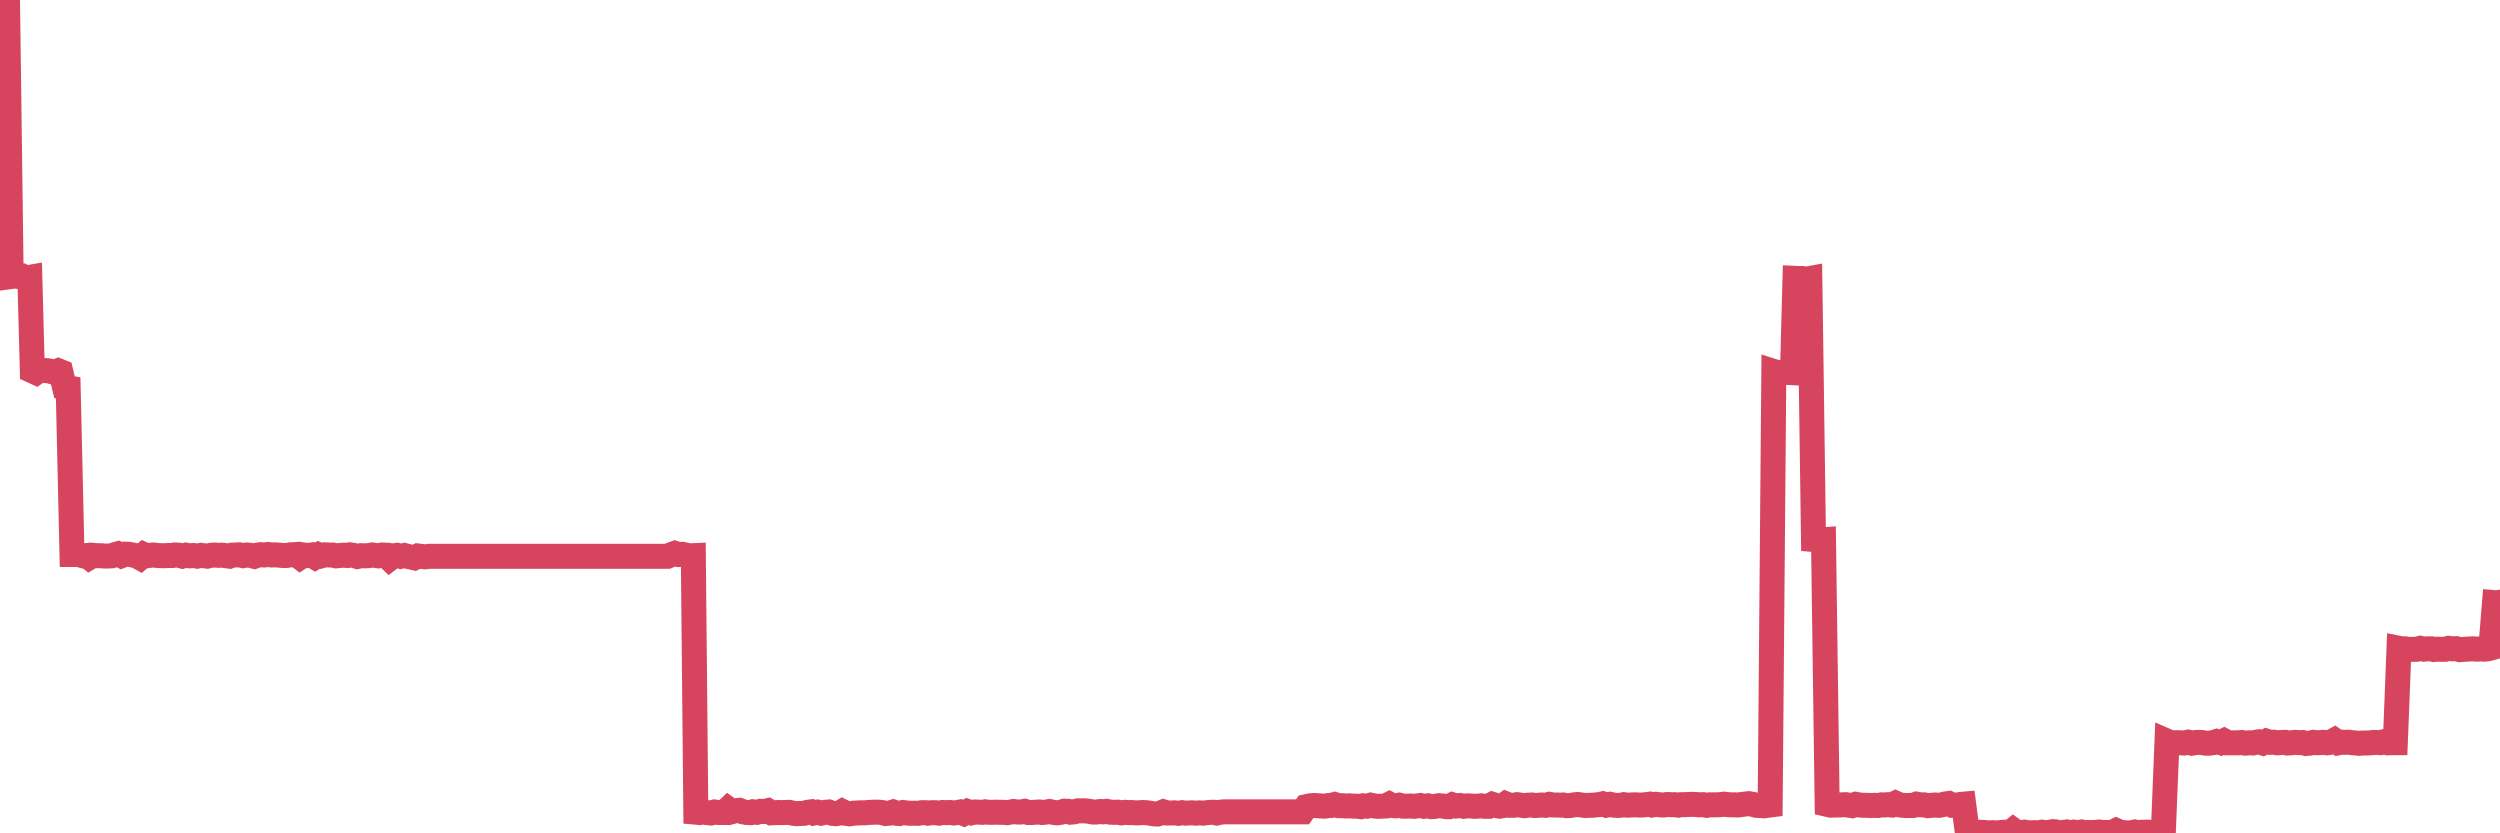 <?xml version="1.0"?><svg width="150px" height="50px" xmlns="http://www.w3.org/2000/svg" xmlns:xlink="http://www.w3.org/1999/xlink"> <polyline fill="none" stroke="#d6455d" stroke-width="1.5px" stroke-linecap="round" stroke-miterlimit="5" points="0.00,5.26 0.22,5.33 0.45,0.00 0.67,16.59 0.89,16.56 1.12,16.59 1.34,16.57 1.56,16.68 1.79,16.64 1.94,22.25 2.16,22.35 2.38,22.19 2.60,22.23 2.83,22.24 3.05,22.28 3.27,22.35 3.50,22.25 3.65,22.31 3.87,23.23 4.09,23.27 4.32,33.27 4.54,33.27 4.76,33.28 4.99,33.35 5.21,33.33 5.36,33.45 5.58,33.32 5.81,33.34 6.03,33.34 6.25,33.36 6.48,33.36 6.70,33.35 6.92,33.27 7.07,33.23 7.29,33.34 7.52,33.25 7.74,33.26 7.96,33.30 8.19,33.35 8.41,33.47 8.63,33.28 8.78,33.35 9.01,33.32 9.23,33.30 9.45,33.33 9.68,33.34 9.90,33.34 10.12,33.33 10.35,33.33 10.49,33.30 10.72,33.31 10.94,33.37 11.16,33.31 11.39,33.35 11.61,33.33 11.83,33.37 12.06,33.32 12.21,33.34 12.43,33.37 12.65,33.32 12.88,33.30 13.10,33.32 13.32,33.31 13.55,33.34 13.77,33.37 13.92,33.31 14.14,33.30 14.36,33.29 14.59,33.34 14.81,33.30 15.03,33.32 15.26,33.38 15.48,33.30 15.63,33.28 15.85,33.30 16.08,33.27 16.30,33.30 16.52,33.29 16.75,33.31 16.97,33.33 17.19,33.33 17.42,33.29 17.56,33.29 17.79,33.27 18.01,33.44 18.23,33.30 18.46,33.33 18.68,33.30 18.90,33.43 19.13,33.29 19.28,33.35 19.50,33.29 19.72,33.30 19.95,33.30 20.17,33.35 20.39,33.33 20.62,33.31 20.84,33.33 20.99,33.29 21.21,33.32 21.44,33.39 21.66,33.34 21.88,33.35 22.10,33.34 22.33,33.30 22.55,33.33 22.70,33.35 22.92,33.30 23.15,33.31 23.37,33.52 23.59,33.35 23.82,33.32 24.04,33.38 24.26,33.33 24.41,33.37 24.64,33.42 24.86,33.47 25.08,33.36 25.31,33.39 25.53,33.41 25.75,33.38 25.98,33.38 26.12,33.38 26.35,33.38 26.57,33.38 26.79,33.38 27.02,33.38 27.24,33.38 27.46,33.38 27.69,33.38 27.84,33.38 28.06,33.38 28.28,33.38 28.51,33.38 28.73,33.38 28.95,33.38 29.18,33.38 29.40,33.38 29.55,33.38 29.77,33.38 29.99,33.38 30.22,33.38 30.44,33.38 30.66,33.38 30.89,33.38 31.11,33.38 31.26,33.38 31.48,33.38 31.71,33.38 31.93,33.38 32.15,33.38 32.38,33.38 32.60,33.38 32.82,33.38 33.05,33.38 33.19,33.38 33.42,33.38 33.64,33.38 33.86,33.38 34.09,33.38 34.31,33.38 34.53,33.38 34.76,33.38 34.91,33.38 35.13,33.38 35.35,33.38 35.58,33.38 35.80,33.38 36.02,33.38 36.25,33.38 36.47,33.38 36.62,33.38 36.84,33.38 37.06,33.38 37.29,33.38 37.51,33.38 37.73,33.38 37.96,33.38 38.18,33.38 38.33,33.38 38.55,33.38 38.78,33.38 39.00,33.38 39.22,33.38 39.45,33.38 39.67,33.38 39.89,33.38 40.04,33.38 40.27,33.28 40.49,33.20 40.71,33.27 40.94,33.26 41.16,33.31 41.38,33.35 41.60,33.34 41.75,48.73 41.98,48.75 42.20,48.70 42.42,48.76 42.65,48.78 42.87,48.72 43.09,48.75 43.32,48.75 43.47,48.75 43.69,48.54 43.91,48.70 44.14,48.64 44.36,48.62 44.58,48.71 44.81,48.75 45.03,48.76 45.18,48.71 45.40,48.74 45.62,48.68 45.85,48.69 46.07,48.64 46.29,48.77 46.52,48.76 46.74,48.75 46.89,48.76 47.11,48.75 47.34,48.74 47.56,48.79 47.78,48.82 48.01,48.81 48.23,48.80 48.45,48.74 48.68,48.71 48.82,48.78 49.05,48.73 49.27,48.79 49.49,48.74 49.72,48.72 49.94,48.80 50.16,48.82 50.39,48.78 50.54,48.69 50.76,48.80 50.98,48.83 51.21,48.79 51.43,48.78 51.65,48.77 51.88,48.77 52.10,48.75 52.25,48.74 52.47,48.73 52.69,48.73 52.92,48.75 53.14,48.81 53.36,48.79 53.59,48.72 53.81,48.80 53.96,48.81 54.18,48.75 54.41,48.78 54.63,48.80 54.85,48.79 55.08,48.80 55.30,48.76 55.52,48.76 55.67,48.79 55.89,48.76 56.12,48.76 56.34,48.79 56.56,48.75 56.79,48.76 57.01,48.75 57.23,48.78 57.38,48.76 57.61,48.72 57.83,48.81 58.05,48.69 58.28,48.77 58.50,48.72 58.72,48.73 58.95,48.74 59.10,48.71 59.32,48.74 59.54,48.74 59.77,48.73 59.99,48.74 60.21,48.74 60.44,48.76 60.66,48.72 60.81,48.69 61.03,48.72 61.25,48.72 61.48,48.68 61.70,48.75 61.92,48.75 62.15,48.73 62.37,48.72 62.52,48.75 62.74,48.73 62.97,48.69 63.19,48.74 63.41,48.77 63.64,48.74 63.86,48.67 64.08,48.68 64.23,48.73 64.45,48.71 64.68,48.65 64.90,48.65 65.12,48.65 65.35,48.68 65.57,48.72 65.79,48.72 66.02,48.69 66.17,48.71 66.39,48.68 66.61,48.73 66.84,48.74 67.06,48.73 67.28,48.77 67.51,48.74 67.73,48.76 67.88,48.75 68.10,48.77 68.32,48.77 68.55,48.75 68.77,48.76 68.99,48.79 69.22,48.83 69.44,48.84 69.59,48.80 69.81,48.71 70.04,48.78 70.26,48.78 70.48,48.77 70.71,48.80 70.93,48.76 71.15,48.79 71.30,48.78 71.52,48.77 71.75,48.79 71.97,48.77 72.19,48.79 72.42,48.76 72.64,48.74 72.86,48.74 73.01,48.78 73.24,48.73 73.46,48.71 73.68,48.71 73.91,48.71 74.13,48.71 74.35,48.71 74.58,48.71 74.73,48.71 74.95,48.71 75.17,48.71 75.39,48.71 75.62,48.71 75.84,48.71 76.06,48.71 76.29,48.71 76.44,48.71 76.66,48.71 76.88,48.71 77.11,48.71 77.33,48.71 77.55,48.71 77.78,48.71 78.00,48.71 78.15,48.71 78.37,48.40 78.60,48.35 78.82,48.33 79.04,48.34 79.27,48.36 79.49,48.37 79.71,48.33 79.86,48.33 80.08,48.27 80.31,48.34 80.53,48.34 80.75,48.36 80.98,48.35 81.20,48.37 81.42,48.37 81.65,48.40 81.80,48.35 82.02,48.37 82.24,48.31 82.47,48.36 82.69,48.38 82.91,48.37 83.14,48.36 83.36,48.25 83.51,48.33 83.73,48.35 83.95,48.31 84.18,48.37 84.40,48.37 84.62,48.36 84.85,48.38 85.07,48.35 85.22,48.33 85.44,48.38 85.67,48.35 85.89,48.40 86.11,48.38 86.34,48.34 86.56,48.36 86.78,48.40 86.93,48.40 87.15,48.29 87.38,48.36 87.60,48.33 87.82,48.38 88.05,48.35 88.27,48.36 88.49,48.38 88.64,48.37 88.87,48.35 89.09,48.38 89.31,48.38 89.54,48.26 89.76,48.33 89.98,48.37 90.21,48.33 90.35,48.23 90.58,48.32 90.80,48.32 91.02,48.28 91.25,48.31 91.47,48.34 91.69,48.31 91.92,48.30 92.07,48.33 92.29,48.32 92.51,48.30 92.74,48.32 92.96,48.26 93.18,48.30 93.41,48.30 93.63,48.31 93.78,48.30 94.00,48.34 94.23,48.33 94.45,48.29 94.67,48.27 94.89,48.30 95.12,48.33 95.34,48.32 95.49,48.32 95.71,48.30 95.94,48.28 96.16,48.23 96.38,48.31 96.61,48.26 96.83,48.31 97.05,48.33 97.28,48.31 97.43,48.28 97.65,48.31 97.87,48.30 98.10,48.29 98.32,48.30 98.54,48.30 98.77,48.28 98.99,48.25 99.14,48.30 99.36,48.26 99.58,48.29 99.81,48.30 100.03,48.27 100.25,48.28 100.48,48.28 100.70,48.31 100.85,48.28 101.07,48.28 101.30,48.27 101.52,48.26 101.74,48.27 101.97,48.29 102.19,48.28 102.41,48.32 102.56,48.29 102.78,48.29 103.01,48.29 103.23,48.28 103.45,48.25 103.68,48.28 103.90,48.29 104.12,48.29 104.27,48.30 104.50,48.27 104.72,48.24 104.94,48.22 105.17,48.26 105.39,48.32 105.61,48.33 105.84,48.35 105.98,48.33 106.21,48.30 106.43,22.29 106.65,22.36 106.88,22.35 107.10,22.34 107.32,22.35 107.55,22.36 107.70,16.70 107.92,16.71 108.14,16.71 108.37,16.75 108.59,16.71 108.81,32.37 109.04,32.39 109.26,32.39 109.41,32.38 109.63,48.26 109.85,48.31 110.08,48.30 110.30,48.30 110.52,48.29 110.75,48.28 110.97,48.32 111.12,48.34 111.34,48.26 111.57,48.30 111.79,48.32 112.01,48.32 112.24,48.33 112.46,48.32 112.68,48.33 112.91,48.29 113.06,48.30 113.28,48.28 113.50,48.30 113.73,48.19 113.95,48.29 114.17,48.32 114.39,48.33 114.62,48.33 114.77,48.33 114.99,48.25 115.21,48.29 115.44,48.29 115.66,48.34 115.88,48.32 116.11,48.30 116.33,48.32 116.48,48.30 116.70,48.24 116.93,48.21 117.15,48.32 117.37,48.31 117.60,48.27 117.82,48.25 118.04,49.95 118.19,49.94 118.41,49.93 118.64,49.94 118.86,49.94 119.08,49.95 119.31,49.98 119.53,49.96 119.75,49.97 119.90,49.97 120.13,49.94 120.35,49.93 120.57,50.00 120.80,49.81 121.02,49.97 121.24,49.97 121.47,49.93 121.61,49.96 121.84,49.97 122.06,49.96 122.28,49.97 122.51,49.93 122.73,49.96 122.95,49.94 123.18,49.90 123.33,49.91 123.55,49.97 123.77,49.95 124.00,49.92 124.22,49.99 124.44,49.93 124.67,49.96 124.89,49.92 125.04,49.96 125.26,49.95 125.48,49.95 125.71,49.95 125.93,49.92 126.15,49.95 126.38,49.95 126.60,49.95 126.75,49.94 126.97,49.83 127.20,49.93 127.42,49.96 127.64,49.97 127.87,49.97 128.09,49.92 128.31,49.97 128.46,49.94 128.68,49.93 128.91,49.93 129.13,49.96 129.35,49.89 129.58,49.92 129.80,49.92 130.02,44.47 130.25,44.57 130.40,44.57 130.62,44.56 130.84,44.57 131.07,44.58 131.29,44.53 131.51,44.59 131.74,44.55 131.96,44.54 132.11,44.55 132.33,44.59 132.56,44.59 132.78,44.56 133.00,44.49 133.23,44.56 133.45,44.45 133.67,44.57 133.82,44.57 134.04,44.57 134.27,44.57 134.49,44.55 134.71,44.59 134.94,44.57 135.16,44.58 135.38,44.53 135.53,44.51 135.76,44.58 135.98,44.47 136.20,44.54 136.43,44.53 136.65,44.57 136.87,44.55 137.10,44.54 137.24,44.58 137.47,44.57 137.69,44.54 137.91,44.56 138.14,44.55 138.36,44.61 138.58,44.59 138.81,44.54 138.96,44.56 139.18,44.56 139.40,44.54 139.63,44.57 139.85,44.53 140.07,44.41 140.30,44.57 140.52,44.53 140.67,44.54 140.89,44.53 141.11,44.56 141.34,44.58 141.56,44.60 141.78,44.58 142.01,44.58 142.23,44.57 142.38,44.55 142.60,44.55 142.83,44.56 143.05,44.50 143.27,44.57 143.50,44.56 143.72,44.56 143.94,38.90 144.09,38.93 144.31,38.93 144.54,38.97 144.76,38.96 144.98,38.96 145.21,38.90 145.43,38.95 145.65,38.93 145.88,38.93 146.03,38.97 146.25,38.95 146.47,38.96 146.70,38.96 146.92,38.90 147.14,38.93 147.37,38.92 147.59,38.98 147.74,38.97 147.96,38.95 148.18,38.94 148.41,38.93 148.63,38.95 148.85,38.93 149.08,38.95 149.30,38.92 149.45,38.88 149.67,36.16 149.90,36.18 150.00,36.13 "/></svg>